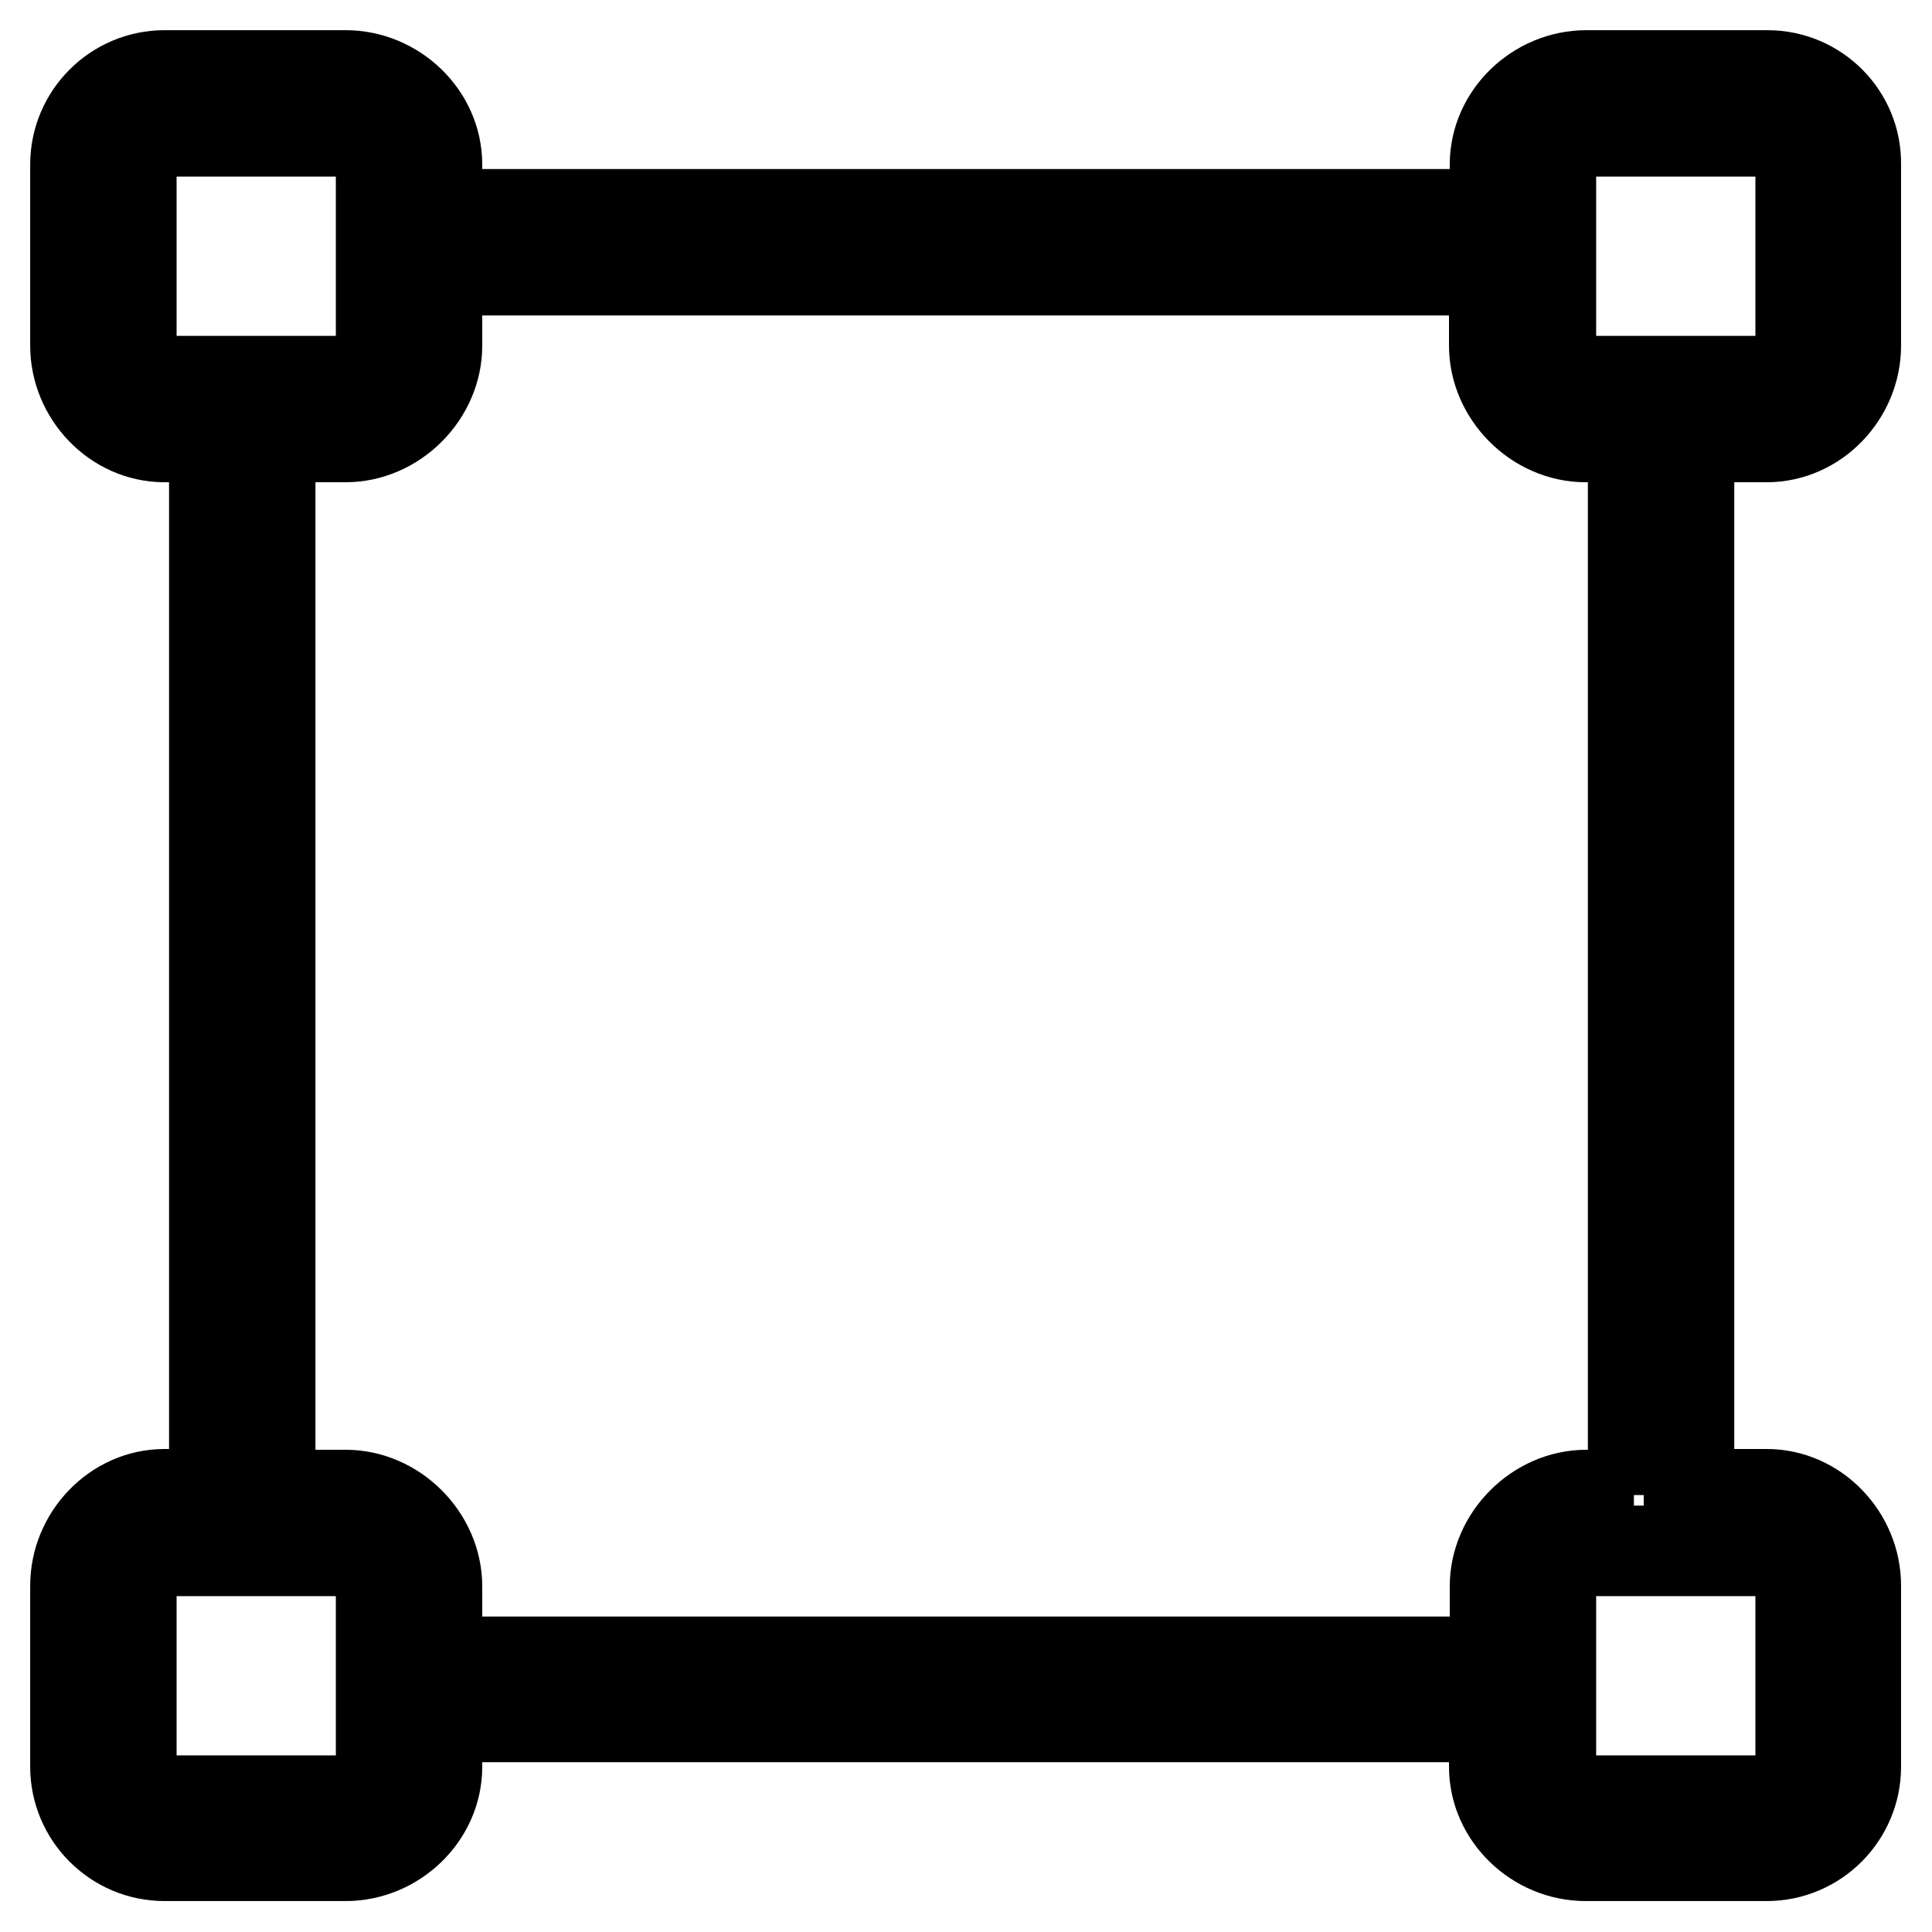 <?xml version="1.0" encoding="utf-8"?>
<!-- Svg Vector Icons : http://www.onlinewebfonts.com/icon -->
<!DOCTYPE svg PUBLIC "-//W3C//DTD SVG 1.1//EN" "http://www.w3.org/Graphics/SVG/1.1/DTD/svg11.dtd">
<svg version="1.1" xmlns="http://www.w3.org/2000/svg" xmlns:xlink="http://www.w3.org/1999/xlink" x="0px" y="0px" viewBox="0 0 256 256" enable-background="new 0 0 256 256" xml:space="preserve">
<g> <path stroke-width="12" fill-opacity="0" stroke="#000000"  d="M234.2,10h-24c-6.5,0-12.1,5.3-12.1,11.8v6.6H57.9v-6.6c0-6.5-5.6-11.8-12.1-11.8h-24 C15.3,10,10,15.3,10,21.8v24c0,6.5,5.3,12.1,11.8,12.1h6.6v140.1h-6.6c-6.5,0-11.8,5.6-11.8,12.1v24c0,6.5,5.3,11.8,11.8,11.8h24 c6.5,0,12.1-5.3,12.1-11.8v-6.6h140.1v6.6c0,6.5,5.6,11.8,12.1,11.8h24c6.5,0,11.8-5.3,11.8-11.8v-24c0-6.5-5.3-12.1-11.8-12.1 h-10.3V57.9h10.3c6.5,0,11.8-5.6,11.8-12.1v-24C246,15.3,240.7,10,234.2,10z M50.6,46.1c0,2.4-2,4.4-4.4,4.4H21.8 c-2.4,0-4.4-2-4.4-4.4V21.8c0-2.4,2-4.4,4.4-4.4h24.3c2.4,0,4.4,2,4.4,4.4V46.1z M50.6,234.2c0,2.4-2,4.4-4.4,4.4H21.8 c-2.4,0-4.4-2-4.4-4.4v-24.3c0-2.4,2-4.4,4.4-4.4h24.3c2.4,0,4.4,2,4.4,4.4V234.2z M238.6,234.2c0,2.4-2,4.4-4.4,4.4h-24.3 c-2.4,0-4.4-2-4.4-4.4v-24.3c0-2.4,2-4.4,4.4-4.4h24.3c2.4,0,4.4,2,4.4,4.4V234.2z M216.5,198.1h-6.3c-6.5,0-12.1,5.6-12.1,12.1v10 H57.9v-10c0-6.5-5.6-12.1-12.1-12.1h-10V57.9h10c6.5,0,12.1-5.6,12.1-12.1v-10h140.1v10c0,6.5,5.6,12.1,12.1,12.1h6.3V198.1z  M238.6,46.1c0,2.4-2,4.4-4.4,4.4h-24.3c-2.4,0-4.4-2-4.4-4.4V21.8c0-2.4,2-4.4,4.4-4.4h24.3c2.4,0,4.4,2,4.4,4.4V46.1z"/></g>
</svg>
